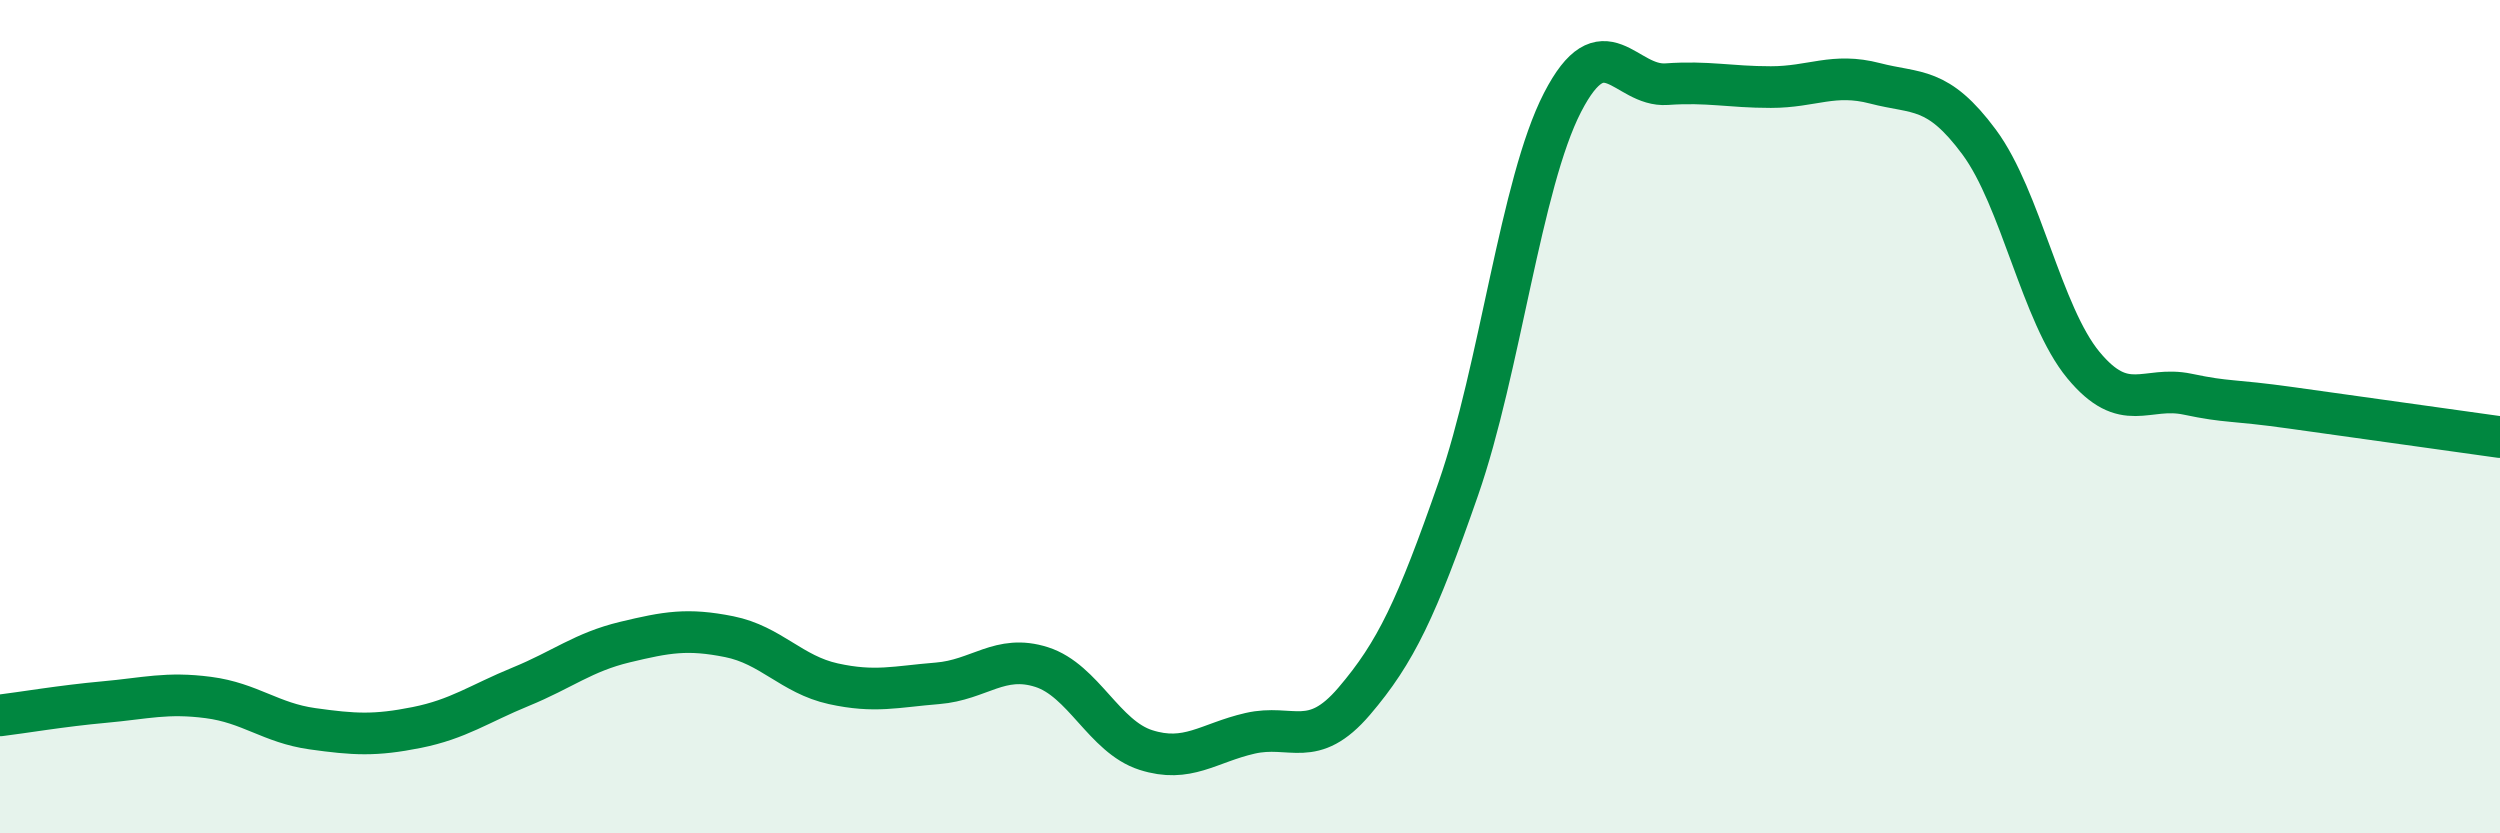 
    <svg width="60" height="20" viewBox="0 0 60 20" xmlns="http://www.w3.org/2000/svg">
      <path
        d="M 0,17.17 C 0.5,17.11 1.5,16.94 2.5,16.85 C 3.5,16.76 4,16.61 5,16.74 C 6,16.87 6.5,17.35 7.5,17.49 C 8.5,17.63 9,17.66 10,17.46 C 11,17.26 11.5,16.89 12.5,16.48 C 13.5,16.07 14,15.65 15,15.41 C 16,15.17 16.5,15.08 17.5,15.28 C 18.5,15.48 19,16.19 20,16.41 C 21,16.63 21.5,16.48 22.5,16.4 C 23.5,16.32 24,15.69 25,16.01 C 26,16.33 26.5,17.68 27.5,18 C 28.5,18.32 29,17.83 30,17.6 C 31,17.37 31.5,18 32.5,16.83 C 33.5,15.66 34,14.6 35,11.73 C 36,8.86 36.5,4.4 37.5,2.46 C 38.5,0.52 39,2.09 40,2.02 C 41,1.95 41.5,2.09 42.5,2.09 C 43.5,2.09 44,1.74 45,2 C 46,2.26 46.5,2.06 47.5,3.41 C 48.5,4.76 49,7.55 50,8.76 C 51,9.97 51.5,9.25 52.5,9.46 C 53.5,9.67 53.5,9.58 55,9.79 C 56.5,10 59,10.35 60,10.49L60 20L0 20Z"
        fill="#008740"
        opacity="0.1"
        stroke-linecap="round"
        stroke-linejoin="round"
      />
      <path
        d="M 0,17.17 C 0.5,17.11 1.5,16.94 2.5,16.85 C 3.5,16.76 4,16.61 5,16.74 C 6,16.87 6.5,17.35 7.5,17.49 C 8.5,17.63 9,17.66 10,17.46 C 11,17.26 11.5,16.89 12.5,16.48 C 13.5,16.07 14,15.65 15,15.41 C 16,15.17 16.5,15.08 17.5,15.28 C 18.5,15.48 19,16.19 20,16.41 C 21,16.63 21.5,16.48 22.5,16.4 C 23.5,16.32 24,15.69 25,16.01 C 26,16.33 26.5,17.68 27.5,18 C 28.5,18.32 29,17.83 30,17.6 C 31,17.37 31.5,18 32.5,16.83 C 33.5,15.66 34,14.6 35,11.73 C 36,8.86 36.5,4.4 37.5,2.46 C 38.5,0.52 39,2.09 40,2.02 C 41,1.95 41.5,2.09 42.5,2.09 C 43.5,2.09 44,1.74 45,2 C 46,2.26 46.5,2.06 47.5,3.41 C 48.5,4.76 49,7.55 50,8.76 C 51,9.97 51.5,9.25 52.5,9.46 C 53.5,9.67 53.5,9.58 55,9.79 C 56.5,10 59,10.35 60,10.49"
        stroke="#008740"
        stroke-width="1"
        fill="none"
        stroke-linecap="round"
        stroke-linejoin="round"
      />
    </svg>
  